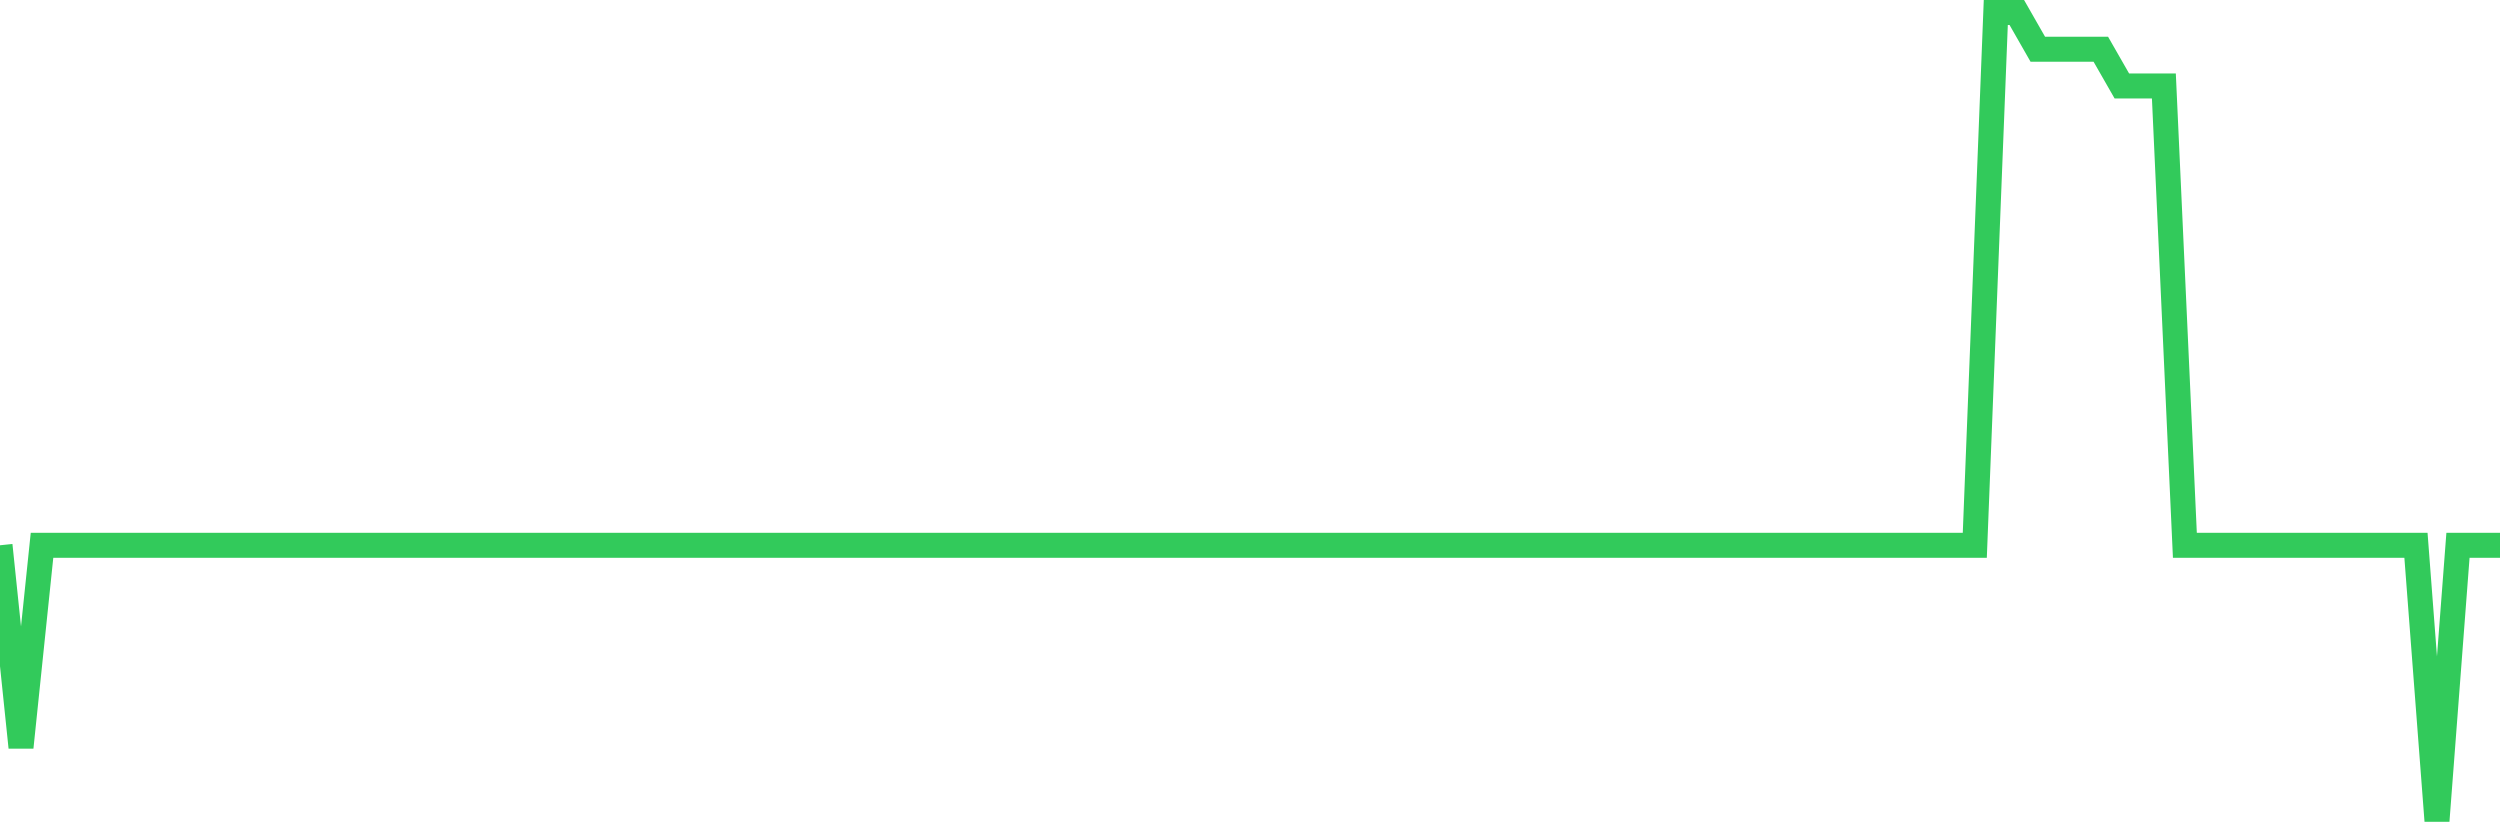 <svg
  xmlns="http://www.w3.org/2000/svg"
  xmlns:xlink="http://www.w3.org/1999/xlink"
  width="120"
  height="40"
  viewBox="0 0 120 40"
  preserveAspectRatio="none"
>
  <polyline
    points="0,26.173 1.008,35.873 2.017,26.173 3.025,26.173 4.034,26.173 5.042,26.173 6.05,26.173 7.059,26.173 8.067,26.173 9.076,26.173 10.084,26.173 11.092,26.173 12.101,26.173 13.109,26.173 14.118,26.173 15.126,26.173 16.134,26.173 17.143,26.173 18.151,26.173 19.16,26.173 20.168,26.173 21.176,26.173 22.185,26.173 23.193,26.173 24.202,26.173 25.21,26.173 26.218,26.173 27.227,26.173 28.235,26.173 29.244,26.173 30.252,26.173 31.261,26.173 32.269,26.173 33.277,26.173 34.286,26.173 35.294,26.173 36.303,26.173 37.311,26.173 38.319,26.173 39.328,26.173 40.336,26.173 41.345,26.173 42.353,26.173 43.361,26.173 44.37,26.173 45.378,26.173 46.387,26.173 47.395,26.173 48.403,26.173 49.412,26.173 50.42,26.173 51.429,26.173 52.437,26.173 53.445,26.173 54.454,26.173 55.462,26.173 56.471,26.173 57.479,26.173 58.487,26.173 59.496,26.173 60.504,26.173 61.513,26.173 62.521,26.173 63.529,26.173 64.538,26.173 65.546,26.173 66.555,26.173 67.563,26.173 68.571,26.173 69.58,26.173 70.588,26.173 71.597,26.173 72.605,26.173 73.613,26.173 74.622,26.173 75.63,26.173 76.639,26.173 77.647,26.173 78.655,26.173 79.664,26.173 80.672,26.173 81.681,26.173 82.689,26.173 83.697,26.173 84.706,26.173 85.714,26.173 86.723,26.173 87.731,26.173 88.739,26.173 89.748,26.173 90.756,26.173 91.765,26.173 92.773,26.173 93.782,26.173 94.79,26.173 95.798,0.6 96.807,0.6 97.815,2.364 98.824,2.364 99.832,2.364 100.84,2.364 101.849,4.127 102.857,4.127 103.866,4.127 104.874,26.173 105.882,26.173 106.891,26.173 107.899,26.173 108.908,26.173 109.916,26.173 110.924,26.173 111.933,26.173 112.941,26.173 113.95,26.173 114.958,26.173 115.966,26.173 116.975,39.4 117.983,26.173 118.992,26.173 120,26.173"
    fill="none"
    stroke="#32ca5b"
    stroke-width="1.2"
  >
  </polyline>
</svg>